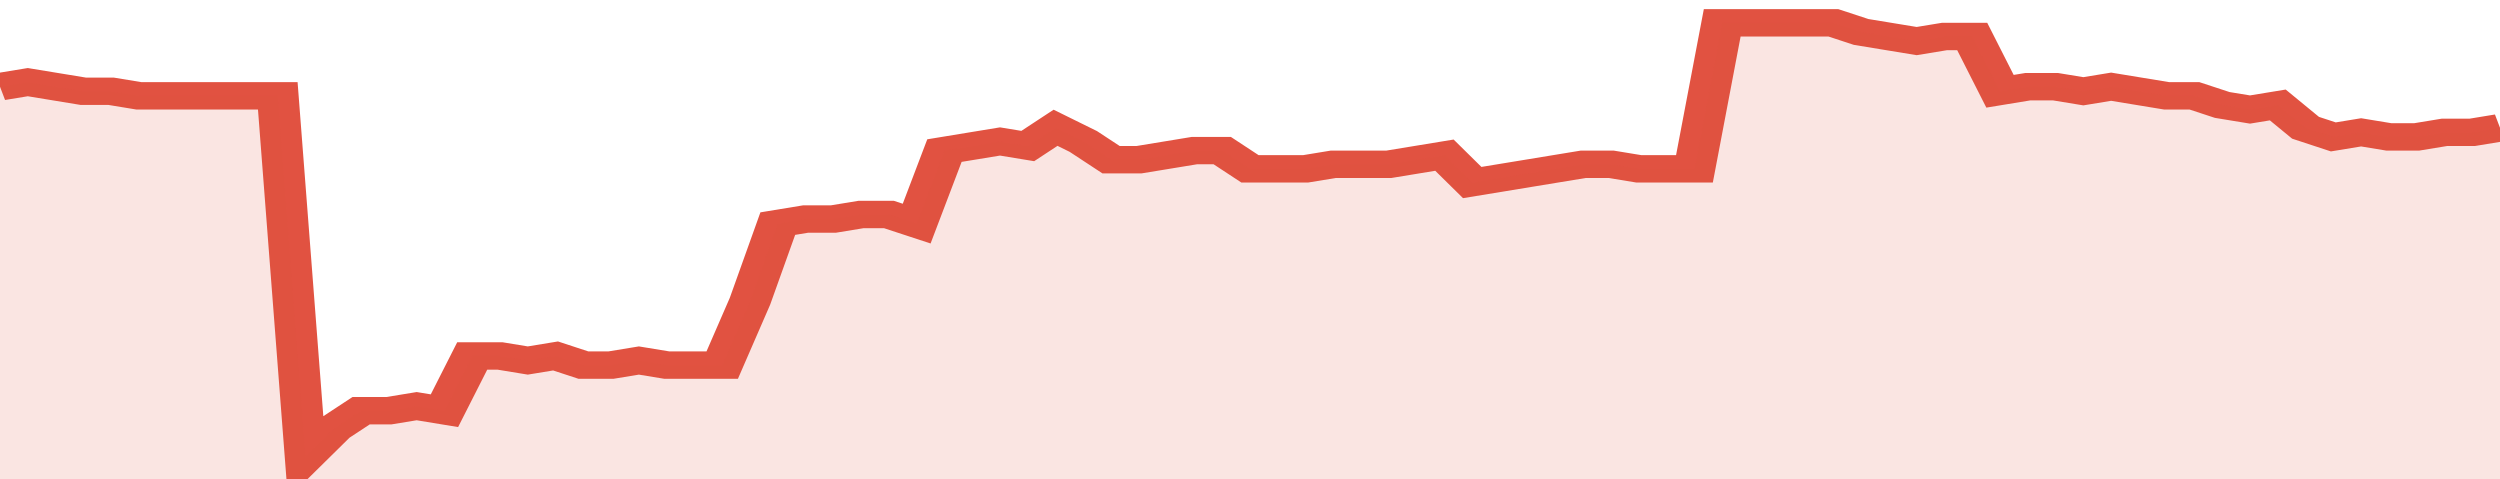 <svg xmlns="http://www.w3.org/2000/svg" viewBox="0 0 360 105" width="120" height="23" preserveAspectRatio="none">
				 <polyline fill="none" stroke="#E15241" stroke-width="6" points="0, 19 4, 18 8, 19 12, 20 16, 20 20, 21 24, 21 28, 21 32, 21 36, 21 40, 21 44, 100 48, 94 52, 90 56, 90 60, 89 64, 90 68, 78 72, 78 76, 79 80, 78 84, 80 88, 80 92, 79 96, 80 100, 80 104, 80 108, 66 112, 49 116, 48 120, 48 124, 47 128, 47 132, 49 136, 33 140, 32 144, 31 148, 32 152, 28 156, 31 160, 35 164, 35 168, 34 172, 33 176, 33 180, 37 184, 37 188, 37 192, 36 196, 36 200, 36 204, 35 208, 34 212, 40 216, 39 220, 38 224, 37 228, 36 232, 36 236, 37 240, 37 244, 37 248, 5 252, 5 256, 5 260, 5 264, 5 268, 7 272, 8 276, 9 280, 8 284, 8 288, 20 292, 19 296, 19 300, 20 304, 19 308, 20 312, 21 316, 21 320, 23 324, 24 328, 23 332, 28 336, 30 340, 29 344, 30 348, 30 352, 29 356, 29 360, 28 360, 28 "> </polyline>
				 <polygon fill="#E15241" opacity="0.15" points="0, 105 0, 19 4, 18 8, 19 12, 20 16, 20 20, 21 24, 21 28, 21 32, 21 36, 21 40, 21 44, 100 48, 94 52, 90 56, 90 60, 89 64, 90 68, 78 72, 78 76, 79 80, 78 84, 80 88, 80 92, 79 96, 80 100, 80 104, 80 108, 66 112, 49 116, 48 120, 48 124, 47 128, 47 132, 49 136, 33 140, 32 144, 31 148, 32 152, 28 156, 31 160, 35 164, 35 168, 34 172, 33 176, 33 180, 37 184, 37 188, 37 192, 36 196, 36 200, 36 204, 35 208, 34 212, 40 216, 39 220, 38 224, 37 228, 36 232, 36 236, 37 240, 37 244, 37 248, 5 252, 5 256, 5 260, 5 264, 5 268, 7 272, 8 276, 9 280, 8 284, 8 288, 20 292, 19 296, 19 300, 20 304, 19 308, 20 312, 21 316, 21 320, 23 324, 24 328, 23 332, 28 336, 30 340, 29 344, 30 348, 30 352, 29 356, 29 360, 28 360, 105 "></polygon>
			</svg>